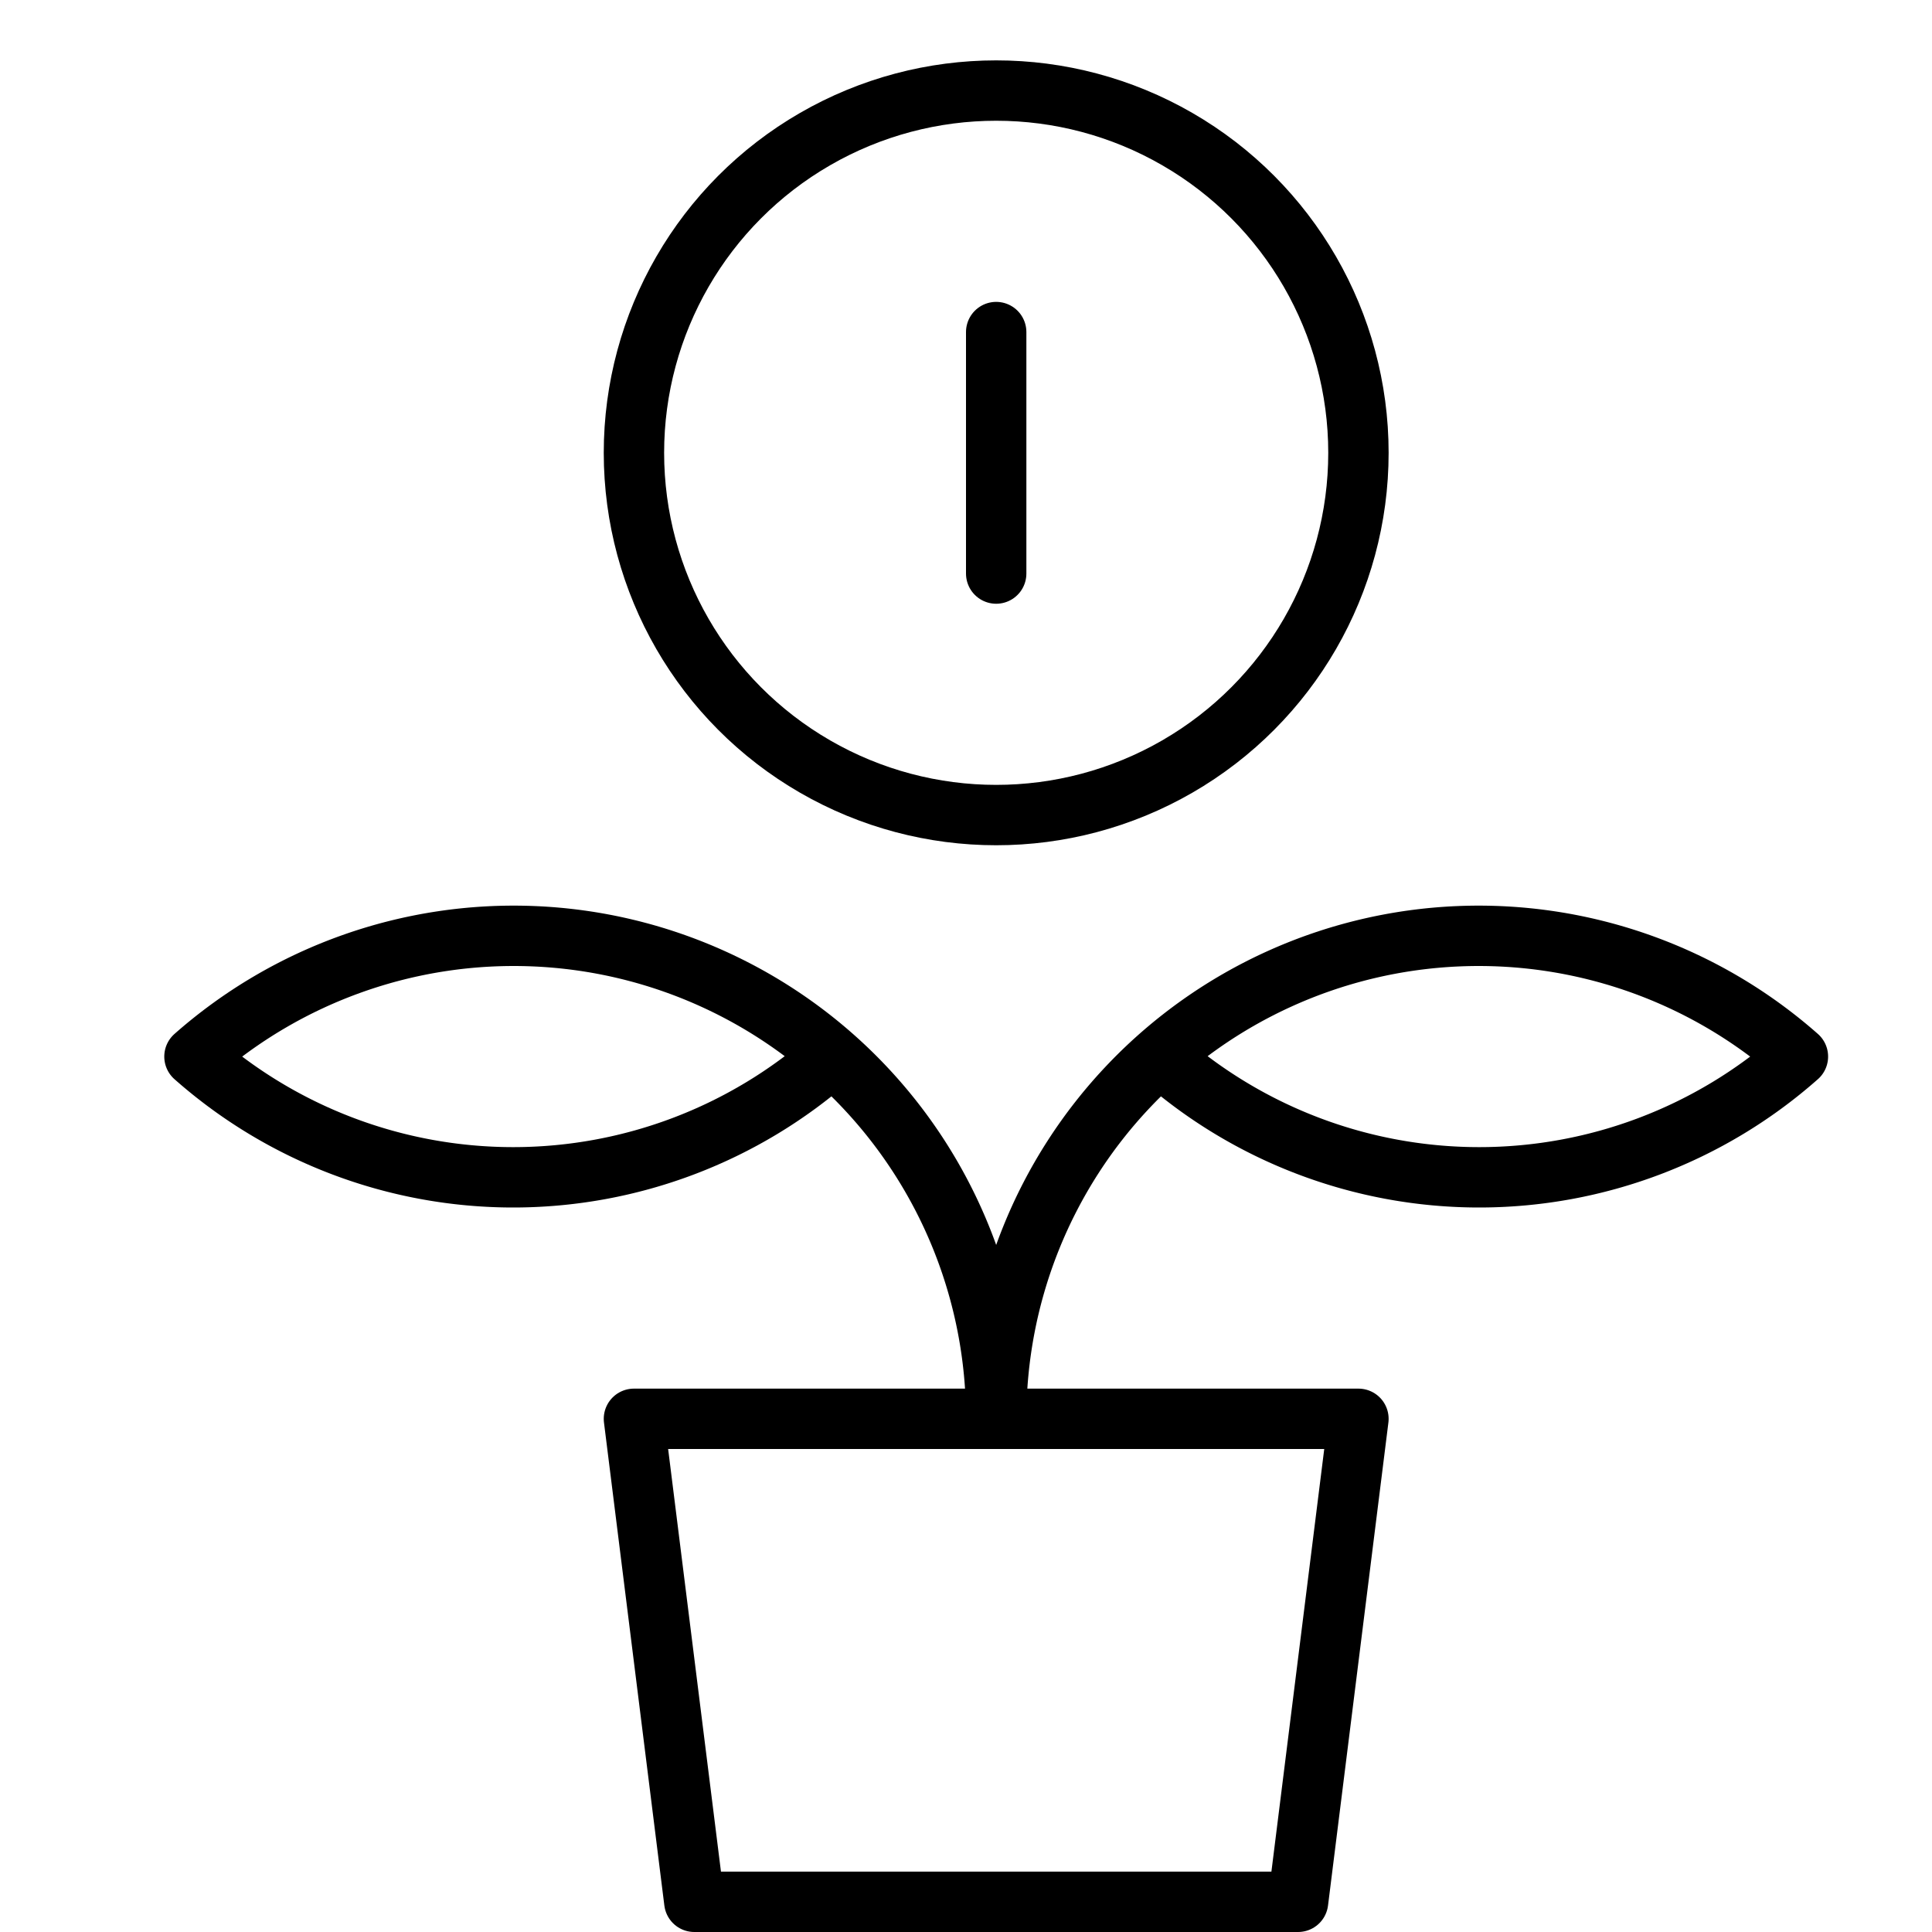 <svg xmlns="http://www.w3.org/2000/svg" viewBox="0 0 32 32"><title>savings</title><g stroke-linecap="round" stroke-width="1" fill="none" stroke="#000000" stroke-linejoin="round" class="nc-icon-wrapper" transform="translate(0.5 0.5)"><path d="M13.279,17A7.967,7.967,0,0,1,2.721,17,7.991,7.991,0,0,1,16,23" data-cap="butt"></path><path d="M18.721,17a7.967,7.967,0,0,0,10.558,0A7.991,7.991,0,0,0,16,23" data-cap="butt"></path><circle cx="16" cy="7" r="6" stroke="#000000"></circle><line x1="16" y1="5" x2="16" y2="9" stroke="#000000"></line><polygon points="10 23 22 23 21 31 11 31 10 23"></polygon></g></svg>